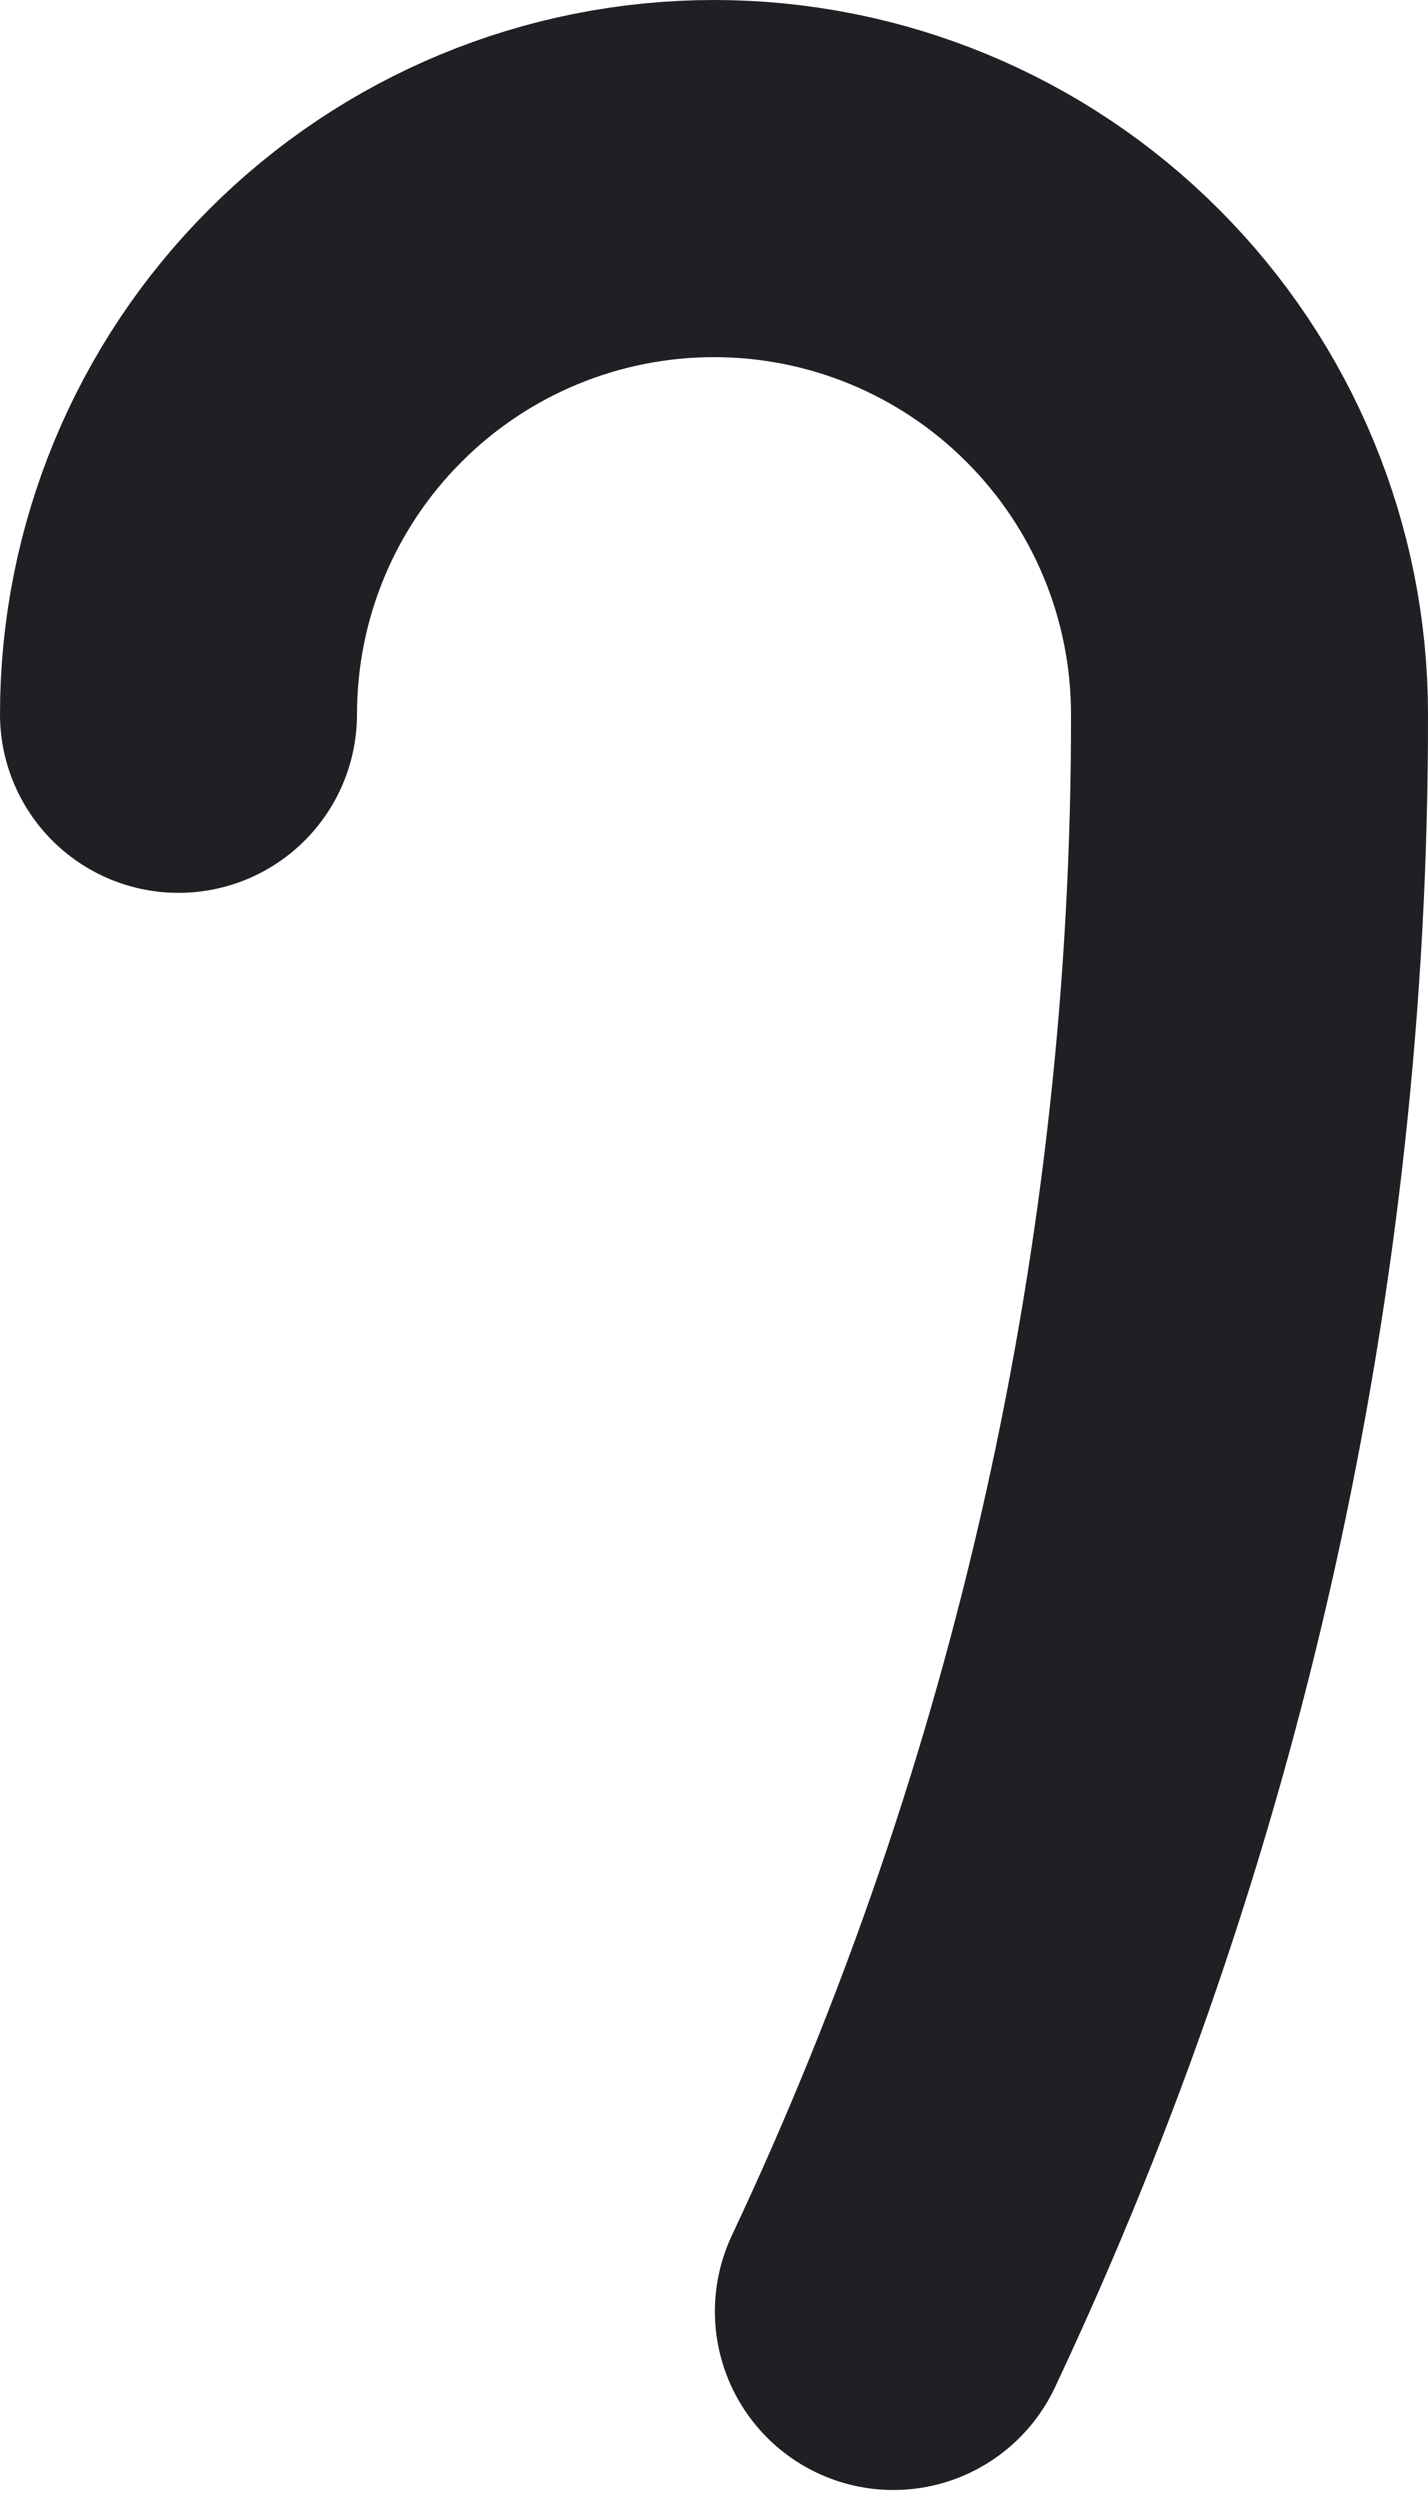 <?xml version="1.0" encoding="utf-8"?>
<svg xmlns="http://www.w3.org/2000/svg" fill="none" height="100%" overflow="visible" preserveAspectRatio="none" style="display: block;" viewBox="0 0 8 14" width="100%">
<path d="M1 4C1 3.204 1.316 2.441 1.879 1.879C2.441 1.316 3.204 1 4 1C4.796 1 5.559 1.316 6.121 1.879C6.684 2.441 7 3.204 7 4C7.004 7.092 6.323 10.147 5.005 12.944" id="Vector" stroke="#1F2024" stroke-linecap="round" stroke-width="2"/>
</svg>